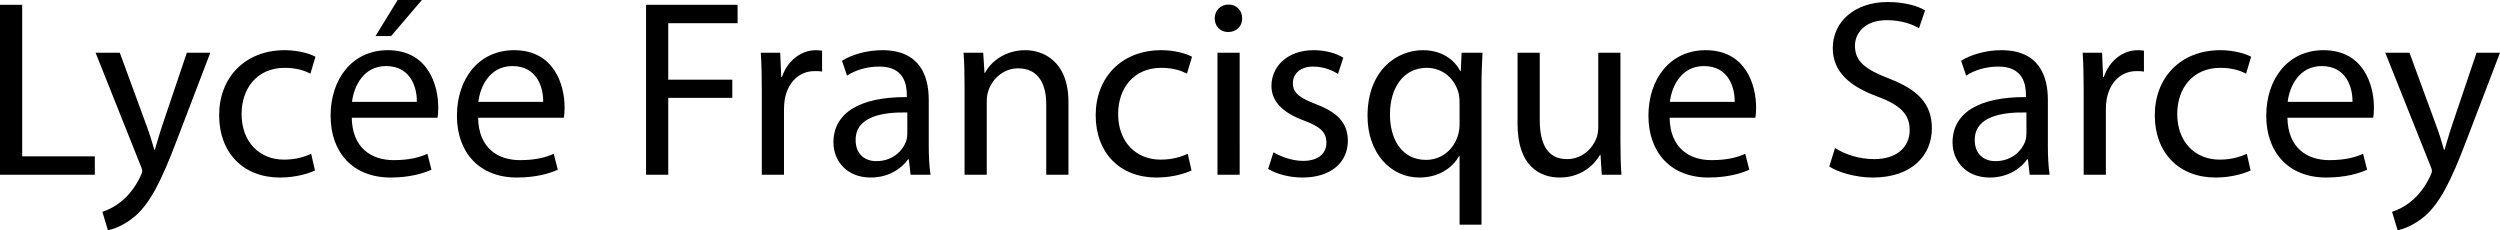 <svg xmlns="http://www.w3.org/2000/svg" width="2606.041" height="240" viewBox="0 0 2606.041 240"><path d="M23.132 4.995H0v177.173h98.839v-19.19H23.132V4.995zm146.416 124.6c-3.155 9.198-5.783 18.926-8.148 26.549h-.527c-2.103-7.623-5.256-17.613-8.412-26.025l-27.6-75.177H99.626l46.79 117.236c1.314 2.894 1.84 4.733 1.84 6.046 0 1.316-.79 3.155-1.84 5.522-5.52 11.828-13.143 20.767-19.452 25.759-6.836 5.783-14.459 9.465-20.24 11.305l5.781 19.19c5.784-1.05 16.824-4.995 28.391-14.722 15.771-13.93 27.075-36.014 43.635-79.647l34.7-90.689h-24.447l-25.236 74.654zm127.226-58.88c12.618 0 21.293 3.152 26.813 6.045l5.257-17.612c-6.307-3.417-18.4-6.834-32.07-6.834-41.532 0-68.345 28.652-68.345 67.816 0 38.904 24.972 64.928 63.35 64.928 17.088 0 30.494-4.468 36.54-7.358l-3.943-17.35c-6.572 2.893-15.246 6.045-28.39 6.045-25.236 0-44.162-18.136-44.162-47.577 0-26.288 15.773-48.103 44.95-48.103zM439.775 0H414.54l-23.133 37.591h16.298L439.775 0zm-35.487 52.314c-37.064 0-59.671 29.965-59.671 68.343 0 38.377 23.394 64.4 62.561 64.4 20.243 0 34.436-4.467 42.586-8.146l-4.205-16.561c-8.412 3.678-18.665 6.572-35.225 6.572-23.396 0-43.11-12.88-43.637-44.164h89.376c.526-2.628.79-6.045.79-10.774 0-23.395-10.78-59.67-52.575-59.67zM366.961 106.2c1.839-16.033 11.828-37.328 35.486-37.328 26.024 0 32.333 22.869 32.072 37.328H366.96zm169.023-53.886c-37.065 0-59.672 29.965-59.672 68.343 0 38.377 23.394 64.4 62.562 64.4 20.242 0 34.436-4.467 42.586-8.146l-4.206-16.561c-8.412 3.678-18.665 6.572-35.225 6.572-23.396 0-43.11-12.88-43.637-44.164h89.377c.525-2.628.788-6.045.788-10.774 0-23.395-10.778-59.67-52.573-59.67zM498.656 106.2c1.84-16.033 11.829-37.328 35.486-37.328 26.025 0 32.334 22.869 32.072 37.328h-67.558zm174.801 75.968h23.133v-80.172h66.769V83.067h-66.77V24.185h72.29V4.995h-95.422v177.173zm141.69-101.99h-.788l-1.053-25.236h-20.24c.788 11.829 1.052 24.708 1.052 39.693v87.533h23.132v-67.822c0-3.678.262-7.623.787-10.773 3.156-17.35 14.723-29.44 31.02-29.44 3.155 0 5.52 0 7.886.523V52.837c-2.103-.261-3.943-.523-6.309-.523-15.51 0-29.705 10.775-35.487 27.863zm152.99 23.919c0-25.235-9.462-51.783-48.367-51.783-16.035 0-31.545 4.467-42.06 11.04l5.259 15.508c8.937-6.046 21.291-9.463 33.384-9.463 26.024-.262 28.916 18.925 28.916 29.18v2.628c-49.157-.265-76.496 16.556-76.496 47.314 0 18.401 13.144 36.537 38.904 36.537 18.14 0 31.808-8.935 38.906-18.925h.789l1.839 16.035h20.766c-1.314-8.674-1.84-19.452-1.84-30.492v-47.579zm-22.343 35.223c0 2.105-.264 4.733-1.052 7.361-3.68 10.779-14.458 21.292-31.281 21.292-11.566 0-21.555-6.835-21.555-22.08 0-24.709 28.652-29.18 53.888-28.653v22.08zm123.02-87.006c-21.03 0-35.75 11.829-42.06 23.658h-.525l-1.314-21.03h-20.504c.789 10.513 1.053 21.03 1.053 34.436v92.79h23.132v-76.495c0-3.943.525-7.883 1.576-10.777 4.206-12.88 16.035-23.657 31.019-23.657 21.818 0 29.441 17.085 29.441 37.59v73.339h23.133v-75.706c0-43.635-27.339-54.148-44.951-54.148zm141.683 18.401c12.618 0 21.293 3.152 26.813 6.045l5.258-17.612c-6.31-3.417-18.401-6.834-32.071-6.834-41.534 0-68.345 28.652-68.345 67.816 0 38.904 24.972 64.928 63.35 64.928 17.087 0 30.494-4.468 36.54-7.358l-3.943-17.35c-6.573 2.893-15.246 6.045-28.391 6.045-25.235 0-44.162-18.136-44.162-47.577 0-26.288 15.773-48.103 44.95-48.103zm70.184-65.982c-8.675 0-14.457 6.572-14.457 14.457 0 7.888 5.52 14.195 13.932 14.195 9.2 0 14.719-6.307 14.719-14.195 0-8.146-5.782-14.457-14.194-14.457zm-11.565 177.435h23.132V54.942h-23.132v127.226zm102.516-73.605c-16.562-6.567-23.923-11.3-23.923-21.813 0-9.466 7.36-17.35 21.029-17.35 11.829 0 21.03 4.467 26.024 7.622l5.522-16.823c-6.834-4.468-18.14-7.885-31.019-7.885-27.075 0-43.898 16.823-43.898 37.326 0 15.246 10.778 27.6 33.909 36.012 16.823 6.307 23.396 12.09 23.396 23.13 0 10.779-7.885 18.929-24.447 18.929-11.567 0-23.658-4.733-30.757-8.94l-5.518 17.352c8.935 5.256 21.818 8.935 35.748 8.935 29.707 0 47.32-15.77 47.32-38.377 0-18.928-11.568-29.968-33.386-38.118zm151.147-34.43h-.524c-6.31-12.095-19.452-21.82-39.169-21.82-26.813 0-57.566 20.765-57.566 68.606 0 38.642 24.18 64.139 53.887 64.139 20.503 0 34.437-9.986 41.532-22.342h.528v71.5h22.868V89.902c0-13.142.528-24.447 1.051-34.96h-21.818l-.79 19.19zm-1.312 56.248c0 3.417-.79 7.889-1.84 11.306-5.26 15.773-18.14 24.973-33.124 24.973-25.497 0-37.591-21.818-37.591-47.319 0-28.385 14.46-48.626 38.38-48.626 17.35 0 29.442 12.09 33.12 26.286.79 2.89 1.055 6.307 1.055 9.46v23.92zm167.705-75.439h-23.13v77.806c0 4.47-.79 8.677-2.105 11.829-4.206 10.516-14.985 21.294-30.492 21.294-20.768 0-28.391-16.561-28.391-40.746V54.942h-23.13v74.389c0 44.425 23.919 55.727 43.898 55.727 22.607 0 36.275-13.403 42.059-23.658h.523l1.316 20.768h20.503c-.79-9.99-1.051-21.557-1.051-34.963V54.942zm88.847-2.628c-37.064 0-59.671 29.965-59.671 68.343 0 38.377 23.396 64.4 62.565 64.4 20.24 0 34.432-4.467 42.582-8.146l-4.205-16.561c-8.412 3.678-18.663 6.572-35.225 6.572-23.396 0-43.11-12.88-43.637-44.164h89.378c.524-2.628.789-6.045.789-10.774 0-23.395-10.778-59.67-52.576-59.67zm-37.326 53.886c1.84-16.033 11.83-37.328 35.487-37.328 26.024 0 32.331 22.869 32.07 37.328h-67.557zm228.162-24.445c-24.446-9.466-35.224-17.612-35.224-34.174 0-12.09 9.2-26.551 33.385-26.551 16.035 0 27.864 4.994 33.386 8.411l6.307-18.663c-7.623-4.467-21.03-8.673-38.904-8.673-34.436 0-57.305 20.502-57.305 48.104 0 24.708 17.874 39.958 46.788 50.47 23.923 8.938 33.386 18.662 33.386 34.962 0 17.874-13.668 30.23-37.064 30.23-15.773 0-30.492-4.994-40.744-11.567l-6.048 19.19c9.466 6.307 28.129 11.564 45.214 11.564 41.797 0 61.776-23.92 61.776-51.26 0-26.02-14.984-40.48-44.953-52.043zm165.866 22.342c0-25.235-9.462-51.783-48.366-51.783-16.034 0-31.546 4.467-42.059 11.04l5.257 15.508c8.939-6.046 21.291-9.463 33.385-9.463 26.025-.262 28.915 18.925 28.915 29.18v2.628c-49.155-.265-76.495 16.556-76.495 47.314 0 18.401 13.144 36.537 38.903 36.537 18.14 0 31.808-8.935 38.907-18.925h.79l1.839 16.035h20.767c-1.315-8.674-1.843-19.452-1.843-30.492v-47.579zm-22.341 35.223c0 2.105-.265 4.733-1.05 7.361-3.683 10.779-14.462 21.292-31.285 21.292-11.564 0-21.553-6.835-21.553-22.08 0-24.709 28.652-29.18 53.888-28.653v22.08zm80.697-59.143h-.789l-1.05-25.235h-20.24c.788 11.829 1.05 24.708 1.05 39.693v87.533h23.134v-67.822c0-3.678.262-7.623.789-10.773 3.151-17.35 14.718-29.44 31.015-29.44 3.155 0 5.522 0 7.889.523V52.837c-2.105-.261-3.945-.523-6.311-.523-15.508 0-29.703 10.775-35.487 27.863zm121.444-9.462c12.618 0 21.295 3.152 26.813 6.045l5.26-17.612c-6.31-3.417-18.4-6.834-32.073-6.834-41.532 0-68.345 28.652-68.345 67.816 0 38.904 24.974 64.928 63.35 64.928 17.09 0 30.496-4.468 36.541-7.358l-3.944-17.35c-6.572 2.893-15.246 6.045-28.39 6.045-25.236 0-44.16-18.136-44.16-47.577 0-26.288 15.772-48.103 44.948-48.103zm107.514-18.401c-37.064 0-59.671 29.965-59.671 68.343 0 38.377 23.396 64.4 62.565 64.4 20.24 0 34.436-4.467 42.582-8.146l-4.206-16.561c-8.411 3.678-18.663 6.572-35.22 6.572-23.397 0-43.114-12.88-43.641-44.164h89.378c.523-2.628.789-6.045.789-10.774 0-23.395-10.778-59.67-52.576-59.67zM2384.71 106.2c1.84-16.033 11.83-37.328 35.487-37.328 26.024 0 32.335 22.869 32.07 37.328h-67.557zm196.885-51.258l-25.235 74.654c-3.155 9.197-5.784 18.925-8.15 26.548h-.524c-2.104-7.623-5.26-17.613-8.412-26.025l-27.601-75.177h-25.236l46.789 117.236c1.316 2.894 1.843 4.733 1.843 6.046 0 1.316-.79 3.155-1.843 5.522-5.519 11.828-13.142 20.767-19.452 25.759-6.835 5.783-14.457 9.465-20.241 11.305l5.784 19.19c5.783-1.05 16.823-4.995 28.39-14.722 15.773-13.93 27.075-36.014 43.637-79.647l34.698-90.689h-24.447z"/></svg>